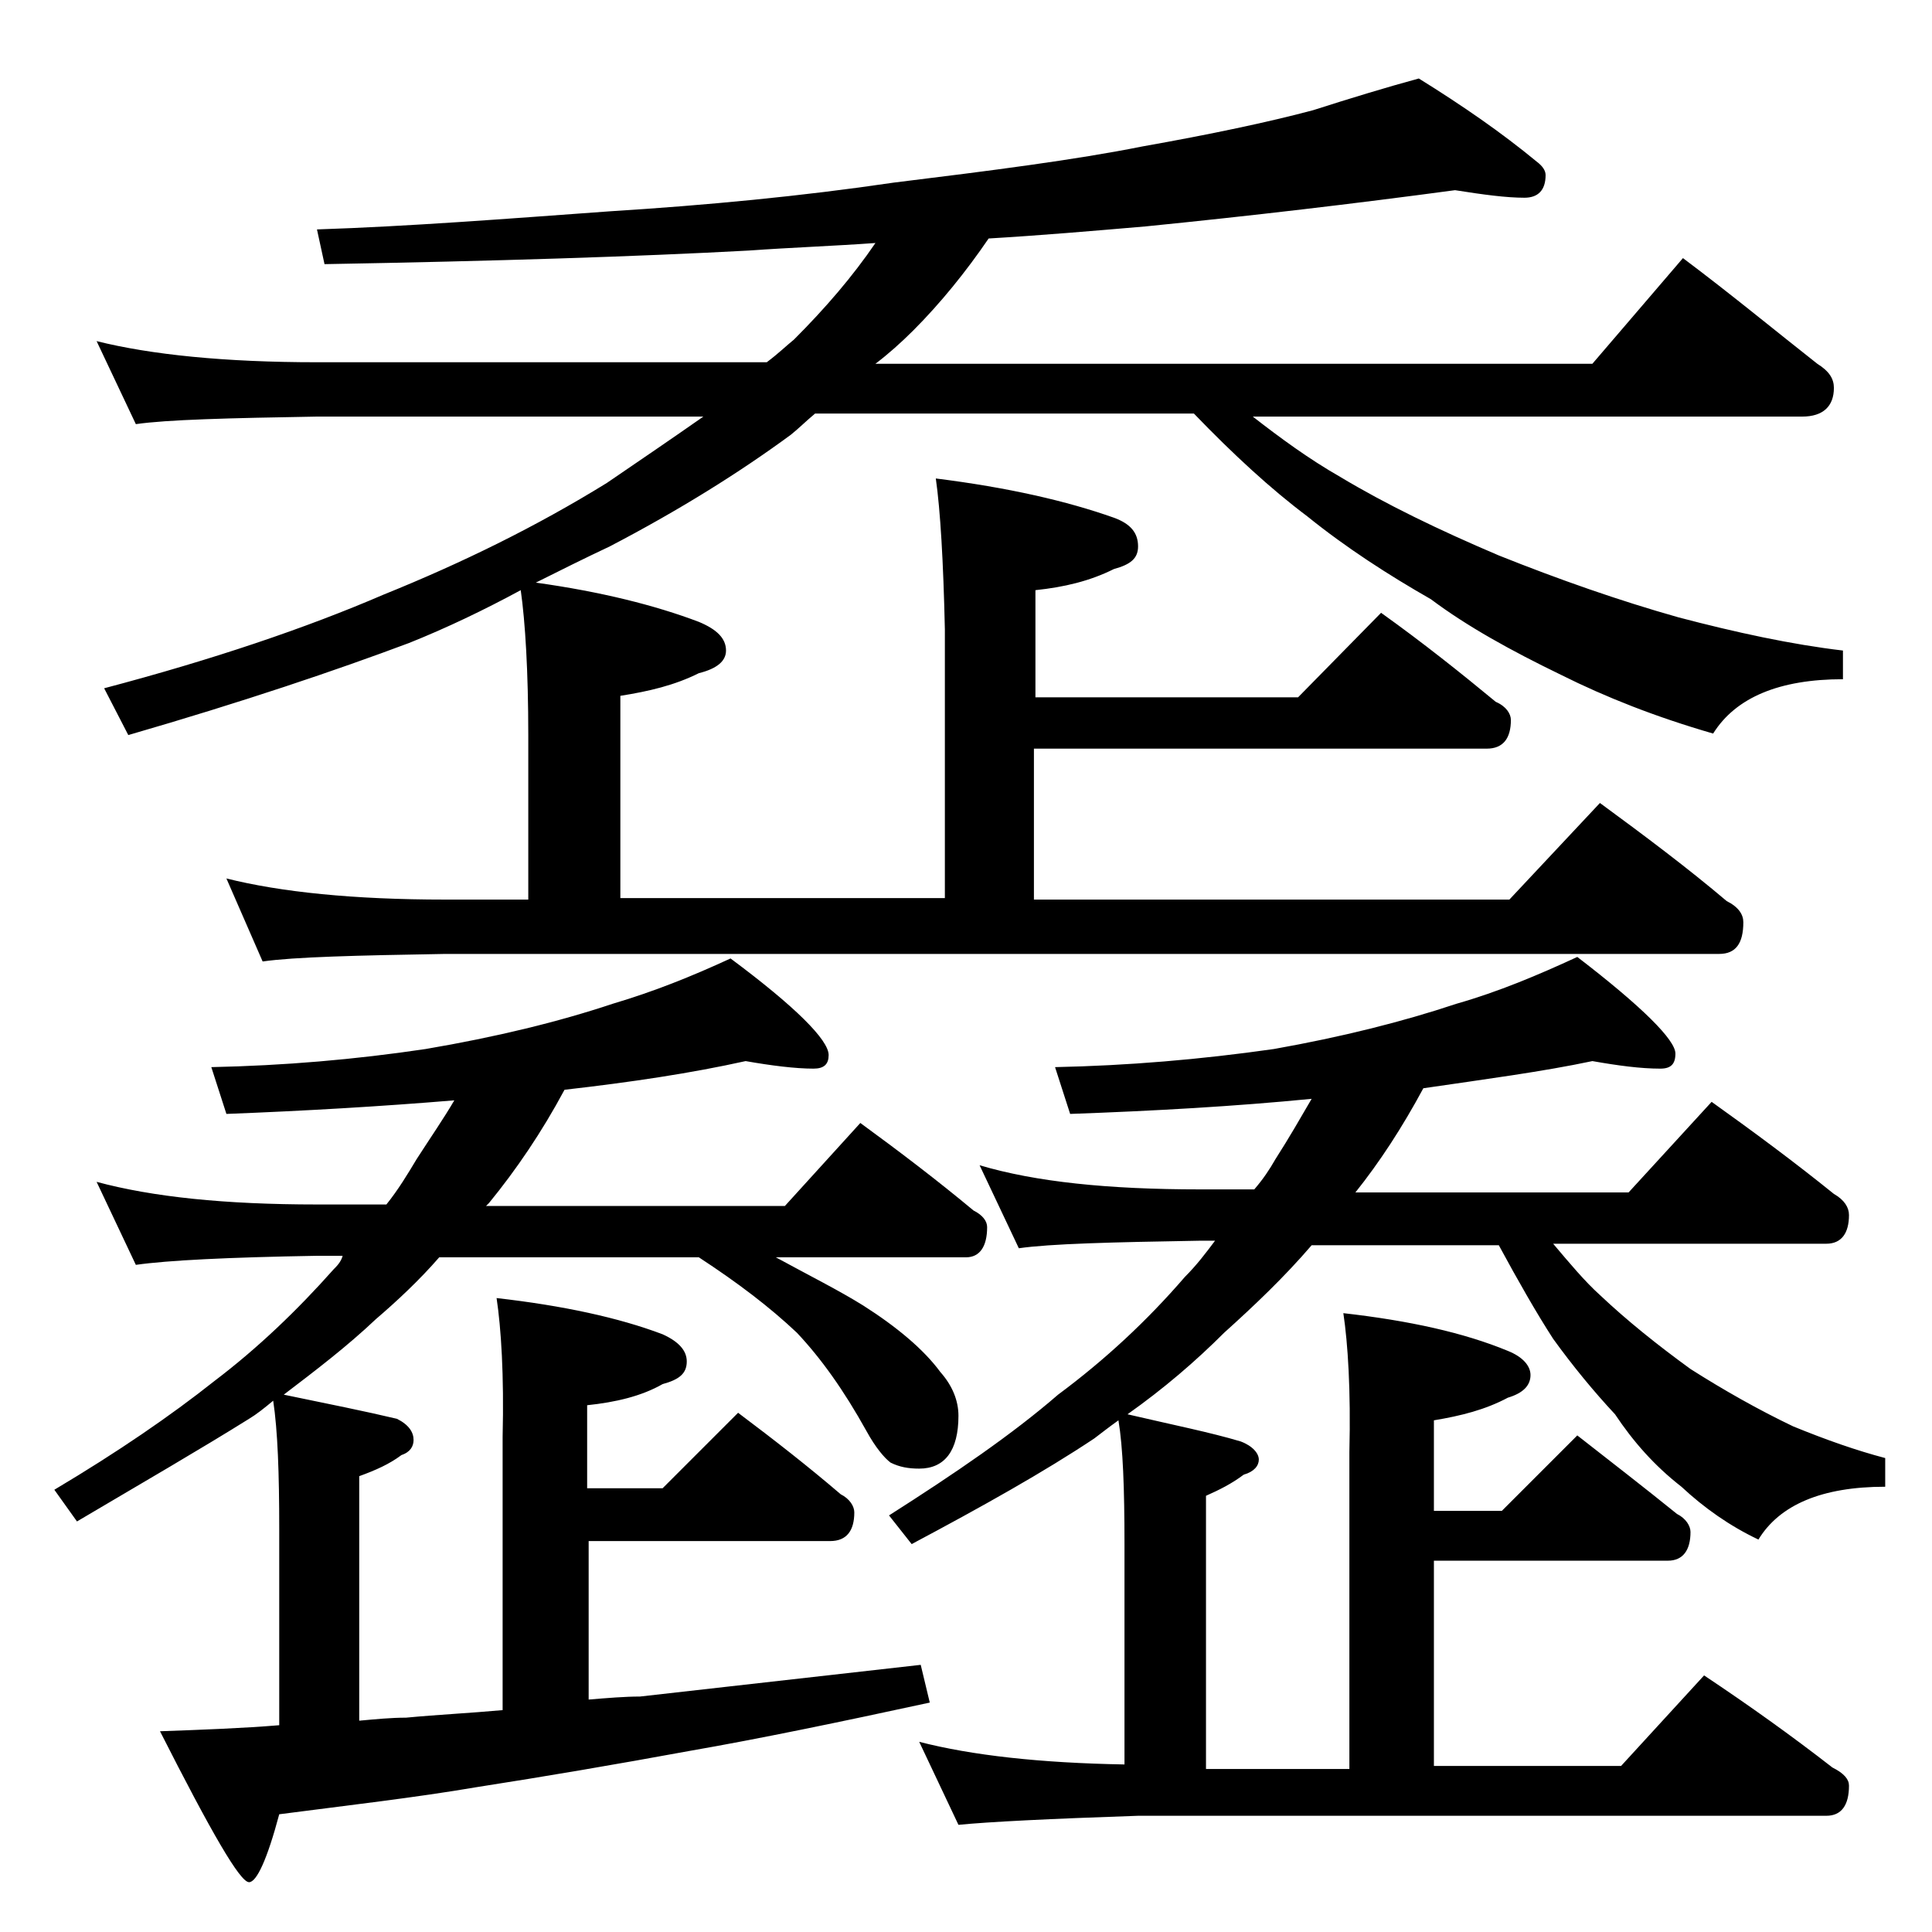 <?xml version="1.0" encoding="utf-8"?>
<!-- Generator: Adobe Illustrator 18.0.0, SVG Export Plug-In . SVG Version: 6.00 Build 0)  -->
<!DOCTYPE svg PUBLIC "-//W3C//DTD SVG 1.1//EN" "http://www.w3.org/Graphics/SVG/1.1/DTD/svg11.dtd">
<svg version="1.1" id="Layer_1" xmlns="http://www.w3.org/2000/svg" xmlns:xlink="http://www.w3.org/1999/xlink" x="0px" y="0px"
	 viewBox="0 0 128 128" enable-background="new 0 0 128 128" xml:space="preserve">
<path d="M32.9,86c4.4,0.5,8.1,1.3,11,2.4c1.1,0.5,1.6,1.1,1.6,1.8c0,0.8-0.5,1.2-1.6,1.5c-1.4,0.8-3.1,1.2-5,1.4v5.5h5l5-5
	c2.4,1.8,4.7,3.6,6.8,5.4c0.6,0.3,0.9,0.8,0.9,1.2c0,1.2-0.5,1.9-1.6,1.9h-16v10.5c1.2-0.1,2.4-0.2,3.4-0.2
	c5.3-0.6,11.5-1.3,18.6-2.1l0.6,2.5c-6,1.3-11.3,2.4-15.9,3.2c-4.9,0.9-9.6,1.7-14.1,2.4c-4.1,0.7-8.5,1.2-13.1,1.8
	c-0.8,3-1.5,4.5-2,4.5c-0.6,0-2.5-3.3-5.9-10c2.8-0.1,5.5-0.2,7.9-0.4v-13c0-3.7-0.1-6.5-0.4-8.5c-0.6,0.5-1.1,0.9-1.6,1.2
	c-3.2,2-7,4.2-11.4,6.8l-1.5-2.1c4.2-2.5,7.7-4.9,10.6-7.2c2.9-2.2,5.5-4.7,7.9-7.4c0.2-0.2,0.5-0.5,0.6-0.9H21
	c-5.9,0.1-9.9,0.3-12,0.6l-2.6-5.5c3.7,1,8.5,1.5,14.6,1.5h4.6c0.8-1,1.4-2,2-3c0.9-1.4,1.8-2.7,2.5-3.9c-4.8,0.4-9.9,0.7-15.1,0.9
	l-1-3.1c4.8-0.1,9.5-0.5,14.2-1.2c4.7-0.8,8.8-1.8,12.4-3c2.7-0.8,5.2-1.8,7.8-3c4.3,3.2,6.5,5.4,6.5,6.4c0,0.6-0.3,0.9-1,0.9
	c-1.2,0-2.8-0.2-4.5-0.5c-3.6,0.8-7.6,1.4-12,1.9c-1.5,2.8-3.2,5.3-5,7.5l-0.2,0.2H52l5-5.5c2.6,1.9,5.1,3.8,7.5,5.8
	c0.6,0.3,0.9,0.7,0.9,1.1c0,1.3-0.5,2-1.4,2H51.4c2.2,1.2,4.2,2.2,5.8,3.2c2.2,1.4,4,2.9,5.1,4.4c0.8,0.9,1.2,1.9,1.2,2.9
	c0,2.3-0.9,3.5-2.6,3.5c-0.7,0-1.3-0.1-1.9-0.4c-0.4-0.3-1-1-1.6-2.1c-1.5-2.7-3-4.8-4.6-6.5c-1.8-1.7-3.9-3.3-6.5-5H29.1
	c-1.3,1.5-2.8,2.9-4.2,4.1c-1.9,1.8-4,3.4-6.1,5c2.9,0.6,5.4,1.1,7.5,1.6c0.8,0.4,1.1,0.9,1.1,1.4c0,0.4-0.2,0.8-0.8,1
	c-0.8,0.6-1.7,1-2.8,1.4v16.2c1.1-0.1,2.1-0.2,3.1-0.2c2.1-0.2,4.2-0.3,6.4-0.5V95.2C33.4,91.1,33.2,88,32.9,86z M62,31.7
	c4.8,0.6,8.7,1.5,11.8,2.6c1.1,0.4,1.6,1,1.6,1.9c0,0.8-0.5,1.2-1.6,1.5c-1.6,0.8-3.3,1.2-5.2,1.4v7.1h17.4l5.5-5.6
	c2.8,2,5.3,4,7.6,5.9c0.7,0.3,1,0.8,1,1.2c0,1.2-0.5,1.9-1.6,1.9H68.5v10H100l6-6.4c3,2.2,5.8,4.3,8.4,6.5c0.8,0.4,1.1,0.9,1.1,1.4
	c0,1.4-0.5,2.1-1.6,2.1H29.5c-5.9,0.1-10,0.2-12.1,0.5L15,58.2c3.6,0.9,8.4,1.4,14.5,1.4H35V48.7c0-4.2-0.2-7.5-0.5-9.6
	c-2.4,1.3-4.9,2.5-7.4,3.5c-4.8,1.8-11,3.9-18.6,6.1l-1.6-3.1c7.2-1.9,13.4-4,18.5-6.2c5.2-2.1,10.1-4.5,14.8-7.4
	c2.2-1.5,4.4-3,6.4-4.4H21c-5.9,0.1-9.9,0.2-12,0.5l-2.6-5.5C10,23.5,14.9,24,21,24h29.8c0.8-0.6,1.3-1.1,1.8-1.5
	c2.1-2.1,3.9-4.2,5.4-6.4c-2.8,0.2-5.6,0.3-8.4,0.5c-7.4,0.4-16.8,0.7-28.1,0.9L21,15.2c6.1-0.2,12.5-0.7,19.4-1.2
	c6.4-0.4,12.7-1,18.8-1.9c6.5-0.8,12-1.5,16.5-2.4C80.2,8.9,84,8.1,87,7.3c2.5-0.8,4.8-1.5,7-2.1c2.9,1.8,5.5,3.6,7.8,5.5
	c0.4,0.3,0.6,0.6,0.6,0.9c0,1-0.5,1.5-1.4,1.5c-1.2,0-2.7-0.2-4.6-0.5c-6.7,0.9-13.5,1.7-20.5,2.4c-3.5,0.3-7,0.6-10.4,0.8
	c-1.5,2.2-3.2,4.3-5,6.1c-0.8,0.8-1.7,1.6-2.5,2.2h47.5l6-7c3.2,2.4,6.1,4.8,8.9,7c0.8,0.5,1.1,1,1.1,1.6c0,1.2-0.7,1.9-2.1,1.9H83
	c1.8,1.4,3.7,2.8,5.8,4c3,1.8,6.5,3.5,10.5,5.2c4,1.6,8,3,11.9,4.1c3.8,1,7.5,1.8,10.9,2.2V45c-4.2,0-7.1,1.2-8.6,3.6
	c-3.8-1.1-7.1-2.4-10.1-3.9c-3.3-1.6-6.2-3.2-8.6-5c-2.8-1.6-5.6-3.4-8.2-5.5c-2.4-1.8-4.9-4.1-7.5-6.8H54c-0.6,0.5-1.1,1-1.6,1.4
	c-3.4,2.5-7.4,5-12,7.4c-1.7,0.8-3.3,1.6-4.9,2.4c4.3,0.6,7.9,1.5,10.8,2.6c1.2,0.5,1.8,1.1,1.8,1.9c0,0.7-0.6,1.2-1.8,1.5
	c-1.6,0.8-3.3,1.2-5.2,1.5v13.4h21.5V41.7C62.5,37.2,62.3,33.8,62,31.7z M89,87c4.4,0.5,8,1.3,10.9,2.5c1,0.4,1.5,1,1.5,1.6
	c0,0.7-0.5,1.2-1.5,1.5c-1.5,0.8-3.1,1.2-4.9,1.5v6h4.5l5-5c2.3,1.8,4.5,3.5,6.6,5.2c0.6,0.3,0.9,0.8,0.9,1.2c0,1.2-0.5,1.9-1.5,1.9
	H95v13.6h12.4l5.5-6c3,2,5.8,4,8.5,6.1c0.8,0.4,1.1,0.8,1.1,1.2c0,1.3-0.5,2-1.5,2H75.4c-5.9,0.2-9.9,0.4-11.9,0.6l-2.6-5.5
	c3.5,0.9,8,1.4,13.6,1.5v-14.6c0-3.7-0.1-6.4-0.4-8.2c-0.7,0.5-1.2,0.9-1.6,1.2c-3.3,2.2-7.4,4.5-12.1,7l-1.5-1.9
	c4.4-2.8,8.2-5.4,11.2-8c3.1-2.3,5.9-4.9,8.4-7.8c0.8-0.8,1.4-1.6,2-2.4h-1c-5.9,0.1-9.9,0.2-12,0.5l-2.6-5.5
	c3.7,1.1,8.5,1.6,14.6,1.6h3.6c0.6-0.7,1-1.3,1.4-2c0.9-1.4,1.7-2.8,2.4-4c-5.1,0.5-10.4,0.8-16,1l-1-3.1c4.8-0.1,9.6-0.5,14.5-1.2
	c4.5-0.8,8.5-1.8,12.1-3c2.8-0.8,5.4-1.9,8-3.1c4.3,3.3,6.5,5.5,6.5,6.4c0,0.7-0.3,1-1,1c-1.3,0-2.8-0.2-4.5-0.5
	c-3.3,0.7-7.1,1.2-11.2,1.8c-1.4,2.6-2.9,4.9-4.5,6.9h18.1l5.5-6c2.8,2,5.5,4,8.1,6.1c0.7,0.4,1,0.9,1,1.4c0,1.2-0.5,1.9-1.5,1.9
	h-18.1c1.1,1.3,2.1,2.5,3.1,3.4c1.8,1.7,3.8,3.3,6,4.9c2.2,1.4,4.5,2.7,6.8,3.8c2.2,0.9,4.2,1.6,6.1,2.1v1.9c-4.2,0-7,1.2-8.4,3.5
	c-1.9-0.9-3.6-2.1-5.1-3.5c-1.8-1.4-3.2-3-4.4-4.8c-1.4-1.5-2.8-3.2-4.1-5c-1.1-1.7-2.3-3.8-3.6-6.2H86.9c-1.8,2.1-3.8,4-5.8,5.8
	c-1.9,1.9-4,3.7-6.4,5.4c3,0.7,5.5,1.2,7.5,1.8c0.8,0.3,1.2,0.8,1.2,1.2c0,0.4-0.3,0.8-1,1c-0.8,0.6-1.6,1-2.5,1.4v18.1h9.5v-21
	C89.5,92.1,89.3,89,89,87z"/>
</svg>

